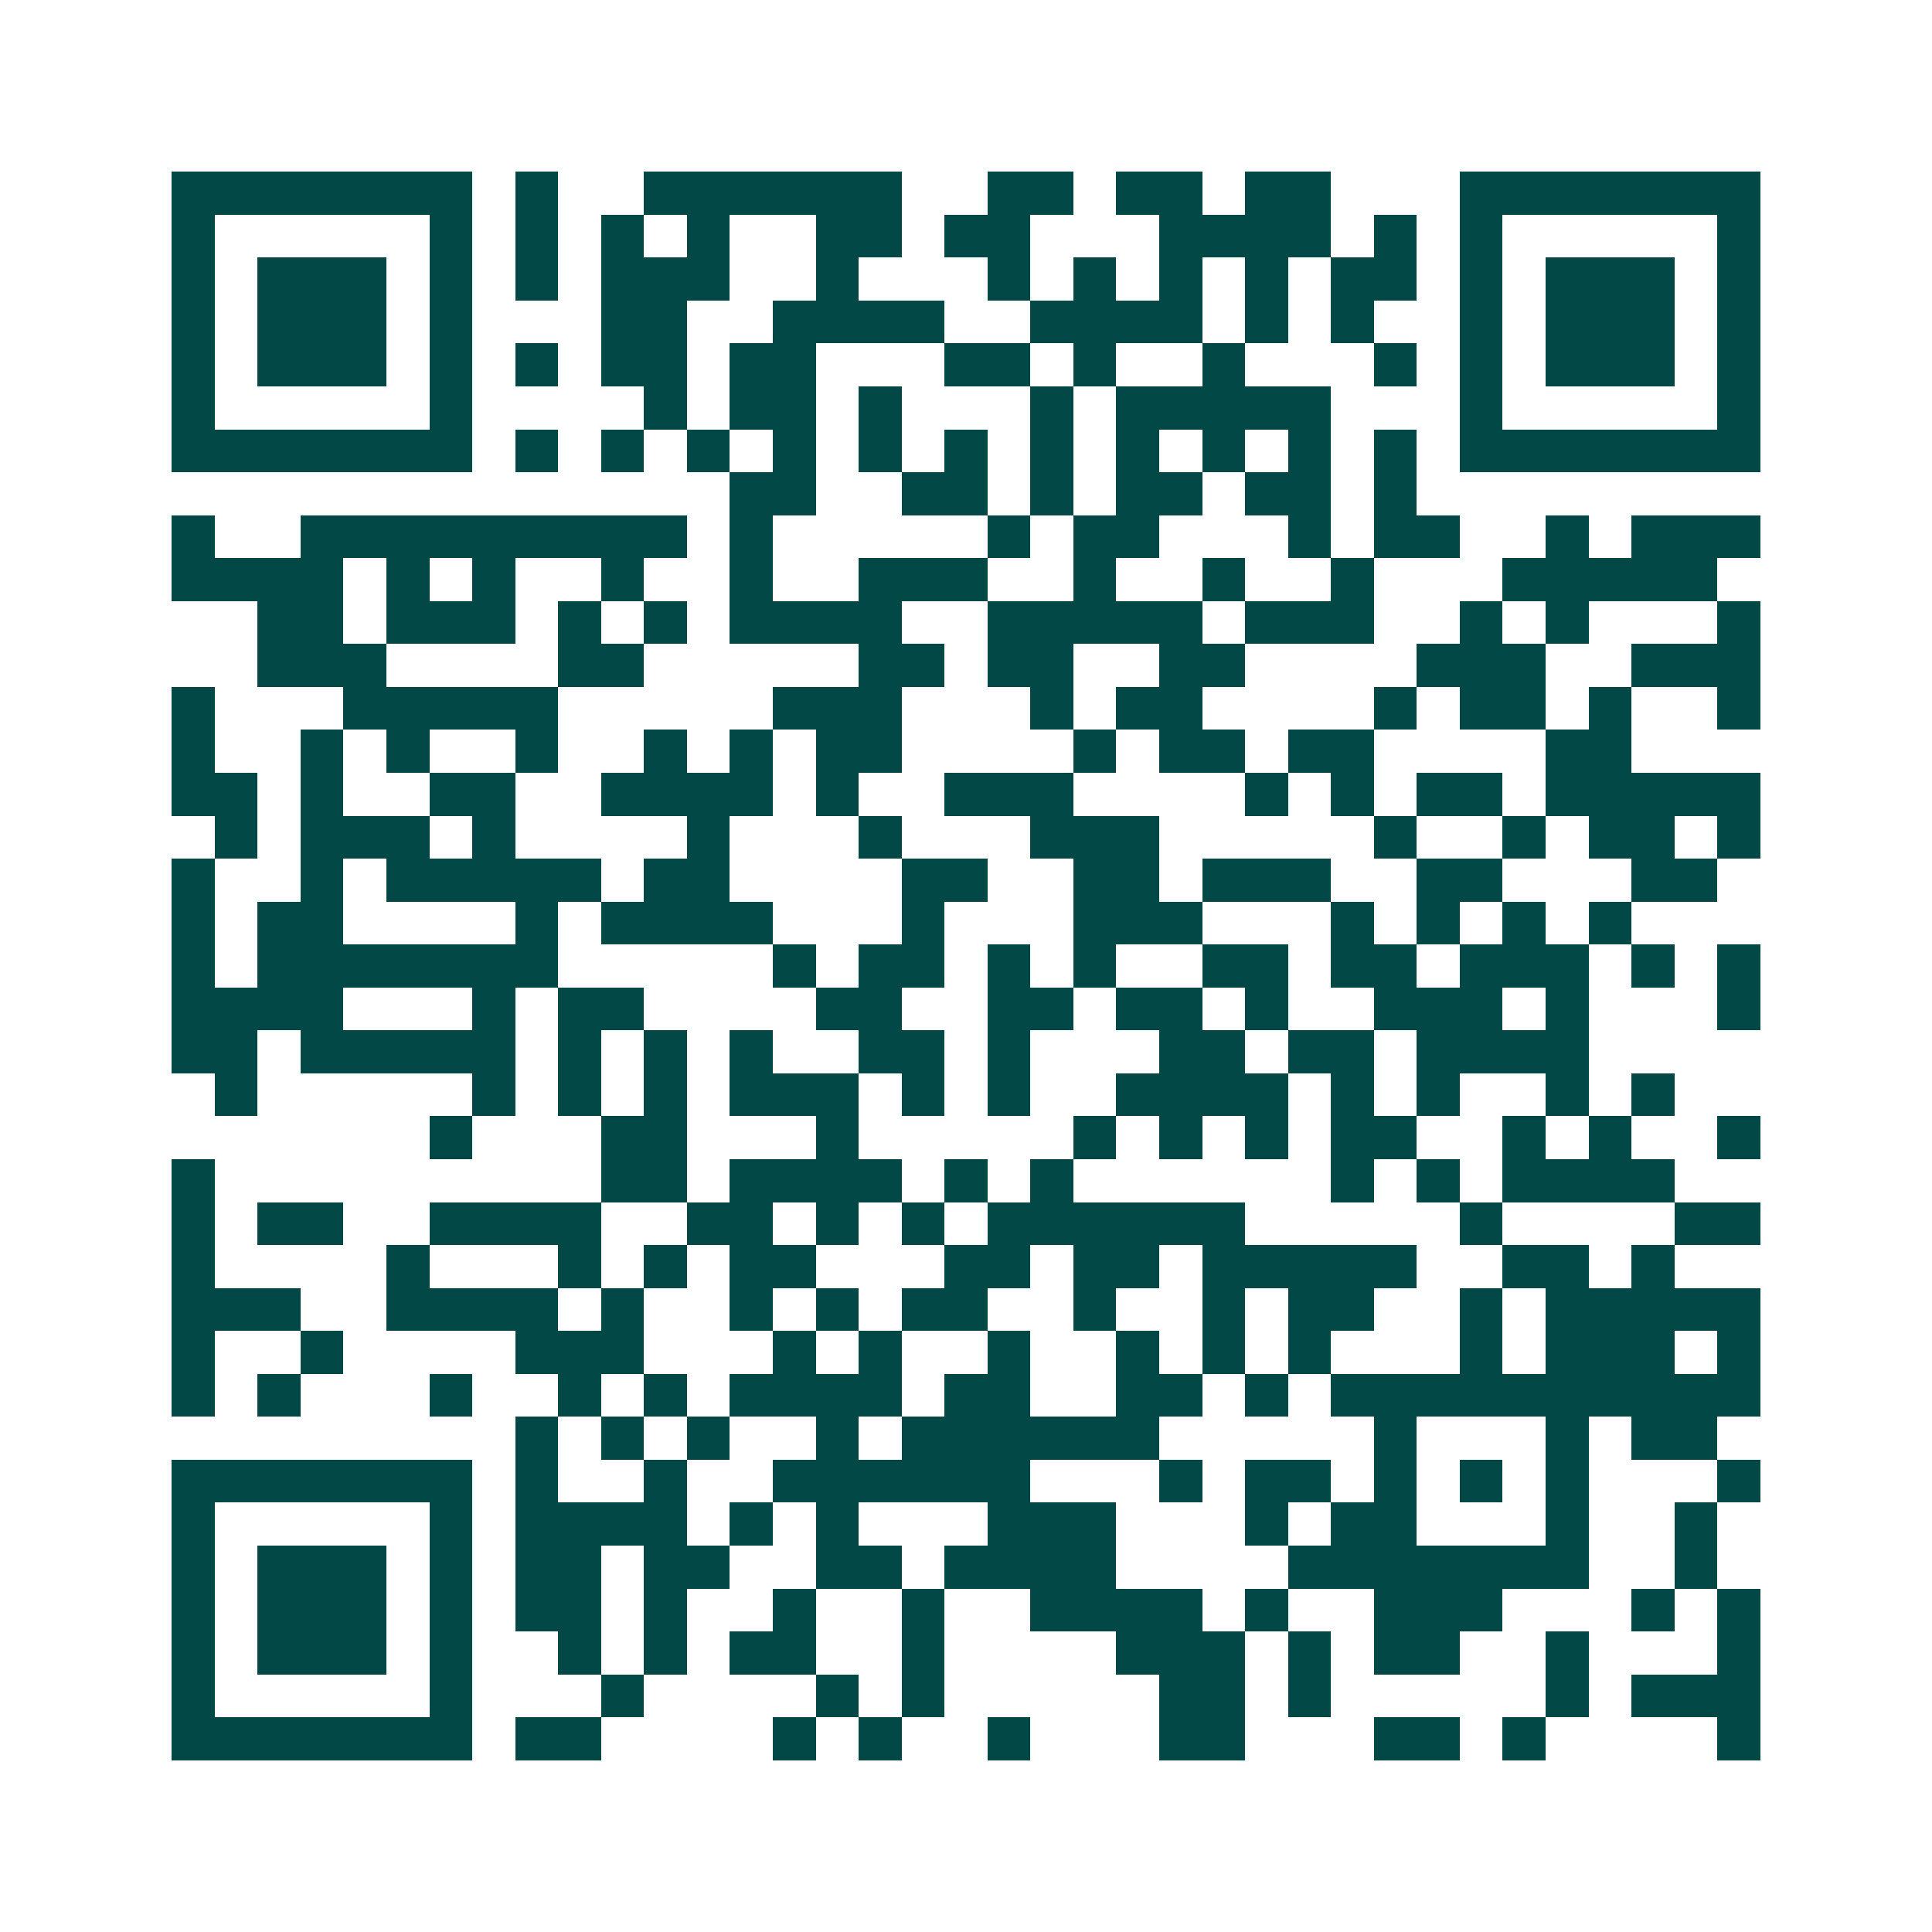 <svg xmlns="http://www.w3.org/2000/svg" width="200" height="200" viewBox="0 0 45 45" shape-rendering="crispEdges"><path fill="#ffffff" d="M0 0h45v45H0z"/><path stroke="#014847" d="M4 4.5h7m1 0h1m2 0h6m2 0h2m1 0h2m1 0h2m3 0h7M4 5.5h1m5 0h1m1 0h1m1 0h1m1 0h1m2 0h2m1 0h2m3 0h4m1 0h1m1 0h1m5 0h1M4 6.5h1m1 0h3m1 0h1m1 0h1m1 0h3m2 0h1m3 0h1m1 0h1m1 0h1m1 0h1m1 0h2m1 0h1m1 0h3m1 0h1M4 7.5h1m1 0h3m1 0h1m3 0h2m2 0h4m2 0h4m1 0h1m1 0h1m2 0h1m1 0h3m1 0h1M4 8.5h1m1 0h3m1 0h1m1 0h1m1 0h2m1 0h2m3 0h2m1 0h1m2 0h1m3 0h1m1 0h1m1 0h3m1 0h1M4 9.5h1m5 0h1m4 0h1m1 0h2m1 0h1m3 0h1m1 0h5m3 0h1m5 0h1M4 10.5h7m1 0h1m1 0h1m1 0h1m1 0h1m1 0h1m1 0h1m1 0h1m1 0h1m1 0h1m1 0h1m1 0h1m1 0h7M17 11.5h2m2 0h2m1 0h1m1 0h2m1 0h2m1 0h1M4 12.5h1m2 0h9m1 0h1m5 0h1m1 0h2m3 0h1m1 0h2m2 0h1m1 0h3M4 13.5h4m1 0h1m1 0h1m2 0h1m2 0h1m2 0h3m2 0h1m2 0h1m2 0h1m3 0h5M6 14.5h2m1 0h3m1 0h1m1 0h1m1 0h4m2 0h5m1 0h3m2 0h1m1 0h1m3 0h1M6 15.5h3m4 0h2m5 0h2m1 0h2m2 0h2m4 0h3m2 0h3M4 16.5h1m3 0h5m5 0h3m3 0h1m1 0h2m4 0h1m1 0h2m1 0h1m2 0h1M4 17.5h1m2 0h1m1 0h1m2 0h1m2 0h1m1 0h1m1 0h2m4 0h1m1 0h2m1 0h2m4 0h2M4 18.5h2m1 0h1m2 0h2m2 0h4m1 0h1m2 0h3m4 0h1m1 0h1m1 0h2m1 0h5M5 19.5h1m1 0h3m1 0h1m4 0h1m3 0h1m3 0h3m5 0h1m2 0h1m1 0h2m1 0h1M4 20.5h1m2 0h1m1 0h5m1 0h2m4 0h2m2 0h2m1 0h3m2 0h2m3 0h2M4 21.5h1m1 0h2m4 0h1m1 0h4m3 0h1m3 0h3m3 0h1m1 0h1m1 0h1m1 0h1M4 22.5h1m1 0h7m5 0h1m1 0h2m1 0h1m1 0h1m2 0h2m1 0h2m1 0h3m1 0h1m1 0h1M4 23.5h4m3 0h1m1 0h2m4 0h2m2 0h2m1 0h2m1 0h1m2 0h3m1 0h1m3 0h1M4 24.5h2m1 0h5m1 0h1m1 0h1m1 0h1m2 0h2m1 0h1m3 0h2m1 0h2m1 0h4M5 25.5h1m5 0h1m1 0h1m1 0h1m1 0h3m1 0h1m1 0h1m2 0h4m1 0h1m1 0h1m2 0h1m1 0h1M10 26.5h1m3 0h2m3 0h1m5 0h1m1 0h1m1 0h1m1 0h2m2 0h1m1 0h1m2 0h1M4 27.5h1m9 0h2m1 0h4m1 0h1m1 0h1m6 0h1m1 0h1m1 0h4M4 28.5h1m1 0h2m2 0h4m2 0h2m1 0h1m1 0h1m1 0h6m5 0h1m4 0h2M4 29.5h1m4 0h1m3 0h1m1 0h1m1 0h2m3 0h2m1 0h2m1 0h5m2 0h2m1 0h1M4 30.5h3m2 0h4m1 0h1m2 0h1m1 0h1m1 0h2m2 0h1m2 0h1m1 0h2m2 0h1m1 0h5M4 31.5h1m2 0h1m4 0h3m3 0h1m1 0h1m2 0h1m2 0h1m1 0h1m1 0h1m3 0h1m1 0h3m1 0h1M4 32.5h1m1 0h1m3 0h1m2 0h1m1 0h1m1 0h4m1 0h2m2 0h2m1 0h1m1 0h10M12 33.5h1m1 0h1m1 0h1m2 0h1m1 0h6m5 0h1m3 0h1m1 0h2M4 34.5h7m1 0h1m2 0h1m2 0h6m3 0h1m1 0h2m1 0h1m1 0h1m1 0h1m3 0h1M4 35.5h1m5 0h1m1 0h4m1 0h1m1 0h1m3 0h3m3 0h1m1 0h2m3 0h1m2 0h1M4 36.5h1m1 0h3m1 0h1m1 0h2m1 0h2m2 0h2m1 0h4m4 0h7m2 0h1M4 37.5h1m1 0h3m1 0h1m1 0h2m1 0h1m2 0h1m2 0h1m2 0h4m1 0h1m2 0h3m3 0h1m1 0h1M4 38.5h1m1 0h3m1 0h1m2 0h1m1 0h1m1 0h2m2 0h1m4 0h3m1 0h1m1 0h2m2 0h1m3 0h1M4 39.5h1m5 0h1m3 0h1m4 0h1m1 0h1m5 0h2m1 0h1m5 0h1m1 0h3M4 40.5h7m1 0h2m4 0h1m1 0h1m2 0h1m3 0h2m3 0h2m1 0h1m4 0h1"/></svg>

